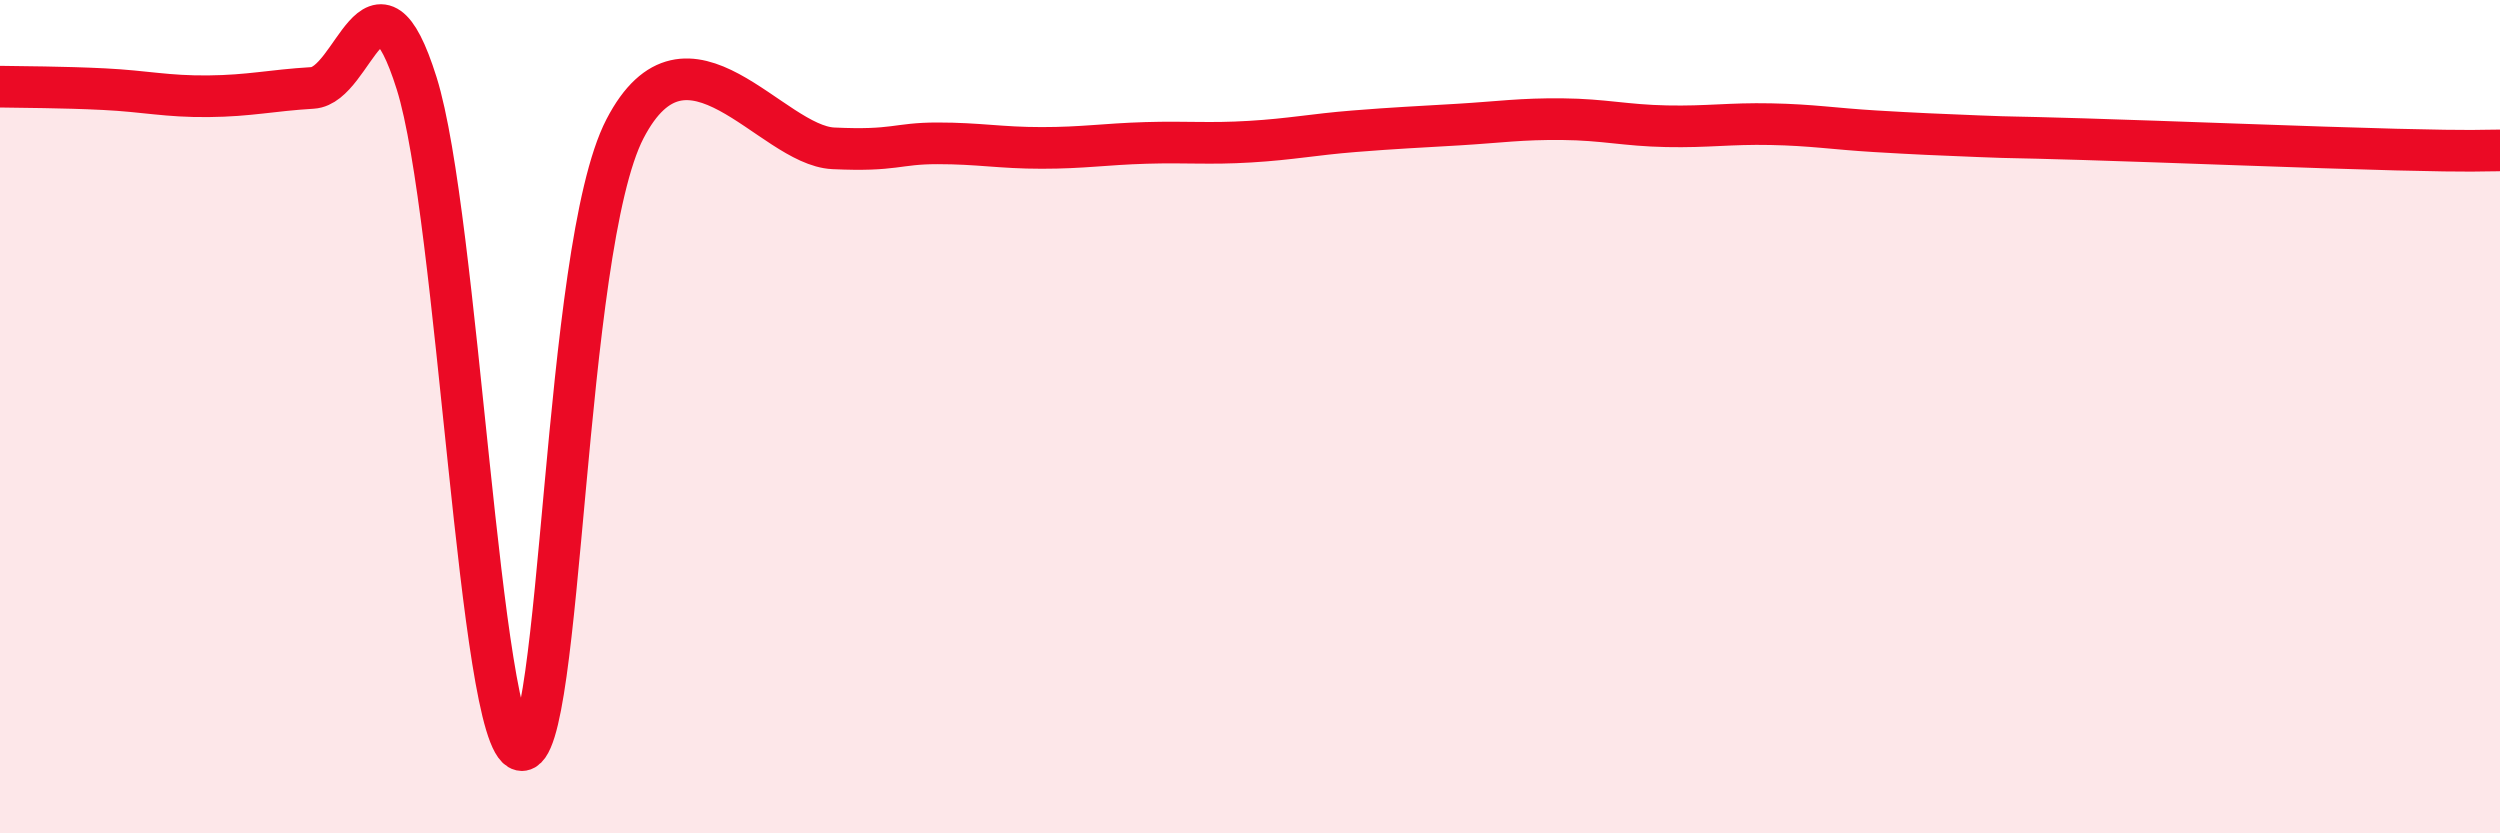 
    <svg width="60" height="20" viewBox="0 0 60 20" xmlns="http://www.w3.org/2000/svg">
      <path
        d="M 0,2.08 C 0.5,2.09 1.5,2.09 2.5,2.14 C 3.5,2.19 4,2.32 5,2.31 C 6,2.3 6.5,2.17 7.5,2.11 C 8.5,2.05 9,-1.18 10,2 C 11,5.18 11.5,17.78 12.5,18 C 13.5,18.22 13.5,5.98 15,3.09 C 16.5,0.2 18.5,3.49 20,3.56 C 21.5,3.63 21.5,3.44 22.5,3.44 C 23.5,3.44 24,3.55 25,3.55 C 26,3.55 26.5,3.46 27.5,3.43 C 28.5,3.4 29,3.46 30,3.4 C 31,3.34 31.5,3.23 32.5,3.15 C 33.5,3.07 34,3.05 35,2.99 C 36,2.93 36.5,2.85 37.5,2.86 C 38.5,2.87 39,3.01 40,3.03 C 41,3.05 41.5,2.96 42.5,2.98 C 43.5,3 44,3.09 45,3.15 C 46,3.21 46.5,3.23 47.5,3.27 C 48.5,3.31 48,3.28 50,3.34 C 52,3.4 55.5,3.54 57.5,3.59 C 59.5,3.64 59.5,3.61 60,3.61L60 20L0 20Z"
        fill="#EB0A25"
        opacity="0.1"
        stroke-linecap="round"
        stroke-linejoin="round"
      />
      <path
        d="M 0,2.08 C 0.5,2.09 1.5,2.09 2.5,2.14 C 3.5,2.19 4,2.32 5,2.31 C 6,2.3 6.5,2.17 7.5,2.11 C 8.5,2.05 9,-1.18 10,2 C 11,5.18 11.5,17.78 12.5,18 C 13.5,18.22 13.5,5.98 15,3.09 C 16.5,0.2 18.5,3.49 20,3.56 C 21.5,3.63 21.5,3.44 22.5,3.44 C 23.5,3.44 24,3.55 25,3.55 C 26,3.55 26.5,3.46 27.5,3.43 C 28.5,3.4 29,3.46 30,3.4 C 31,3.34 31.5,3.23 32.5,3.15 C 33.5,3.07 34,3.05 35,2.99 C 36,2.93 36.5,2.85 37.5,2.86 C 38.5,2.87 39,3.01 40,3.03 C 41,3.05 41.5,2.96 42.5,2.98 C 43.5,3 44,3.09 45,3.15 C 46,3.21 46.5,3.23 47.5,3.27 C 48.5,3.31 48,3.28 50,3.34 C 52,3.4 55.5,3.54 57.5,3.59 C 59.5,3.64 59.5,3.61 60,3.61"
        stroke="#EB0A25"
        stroke-width="1"
        fill="none"
        stroke-linecap="round"
        stroke-linejoin="round"
      />
    </svg>
  